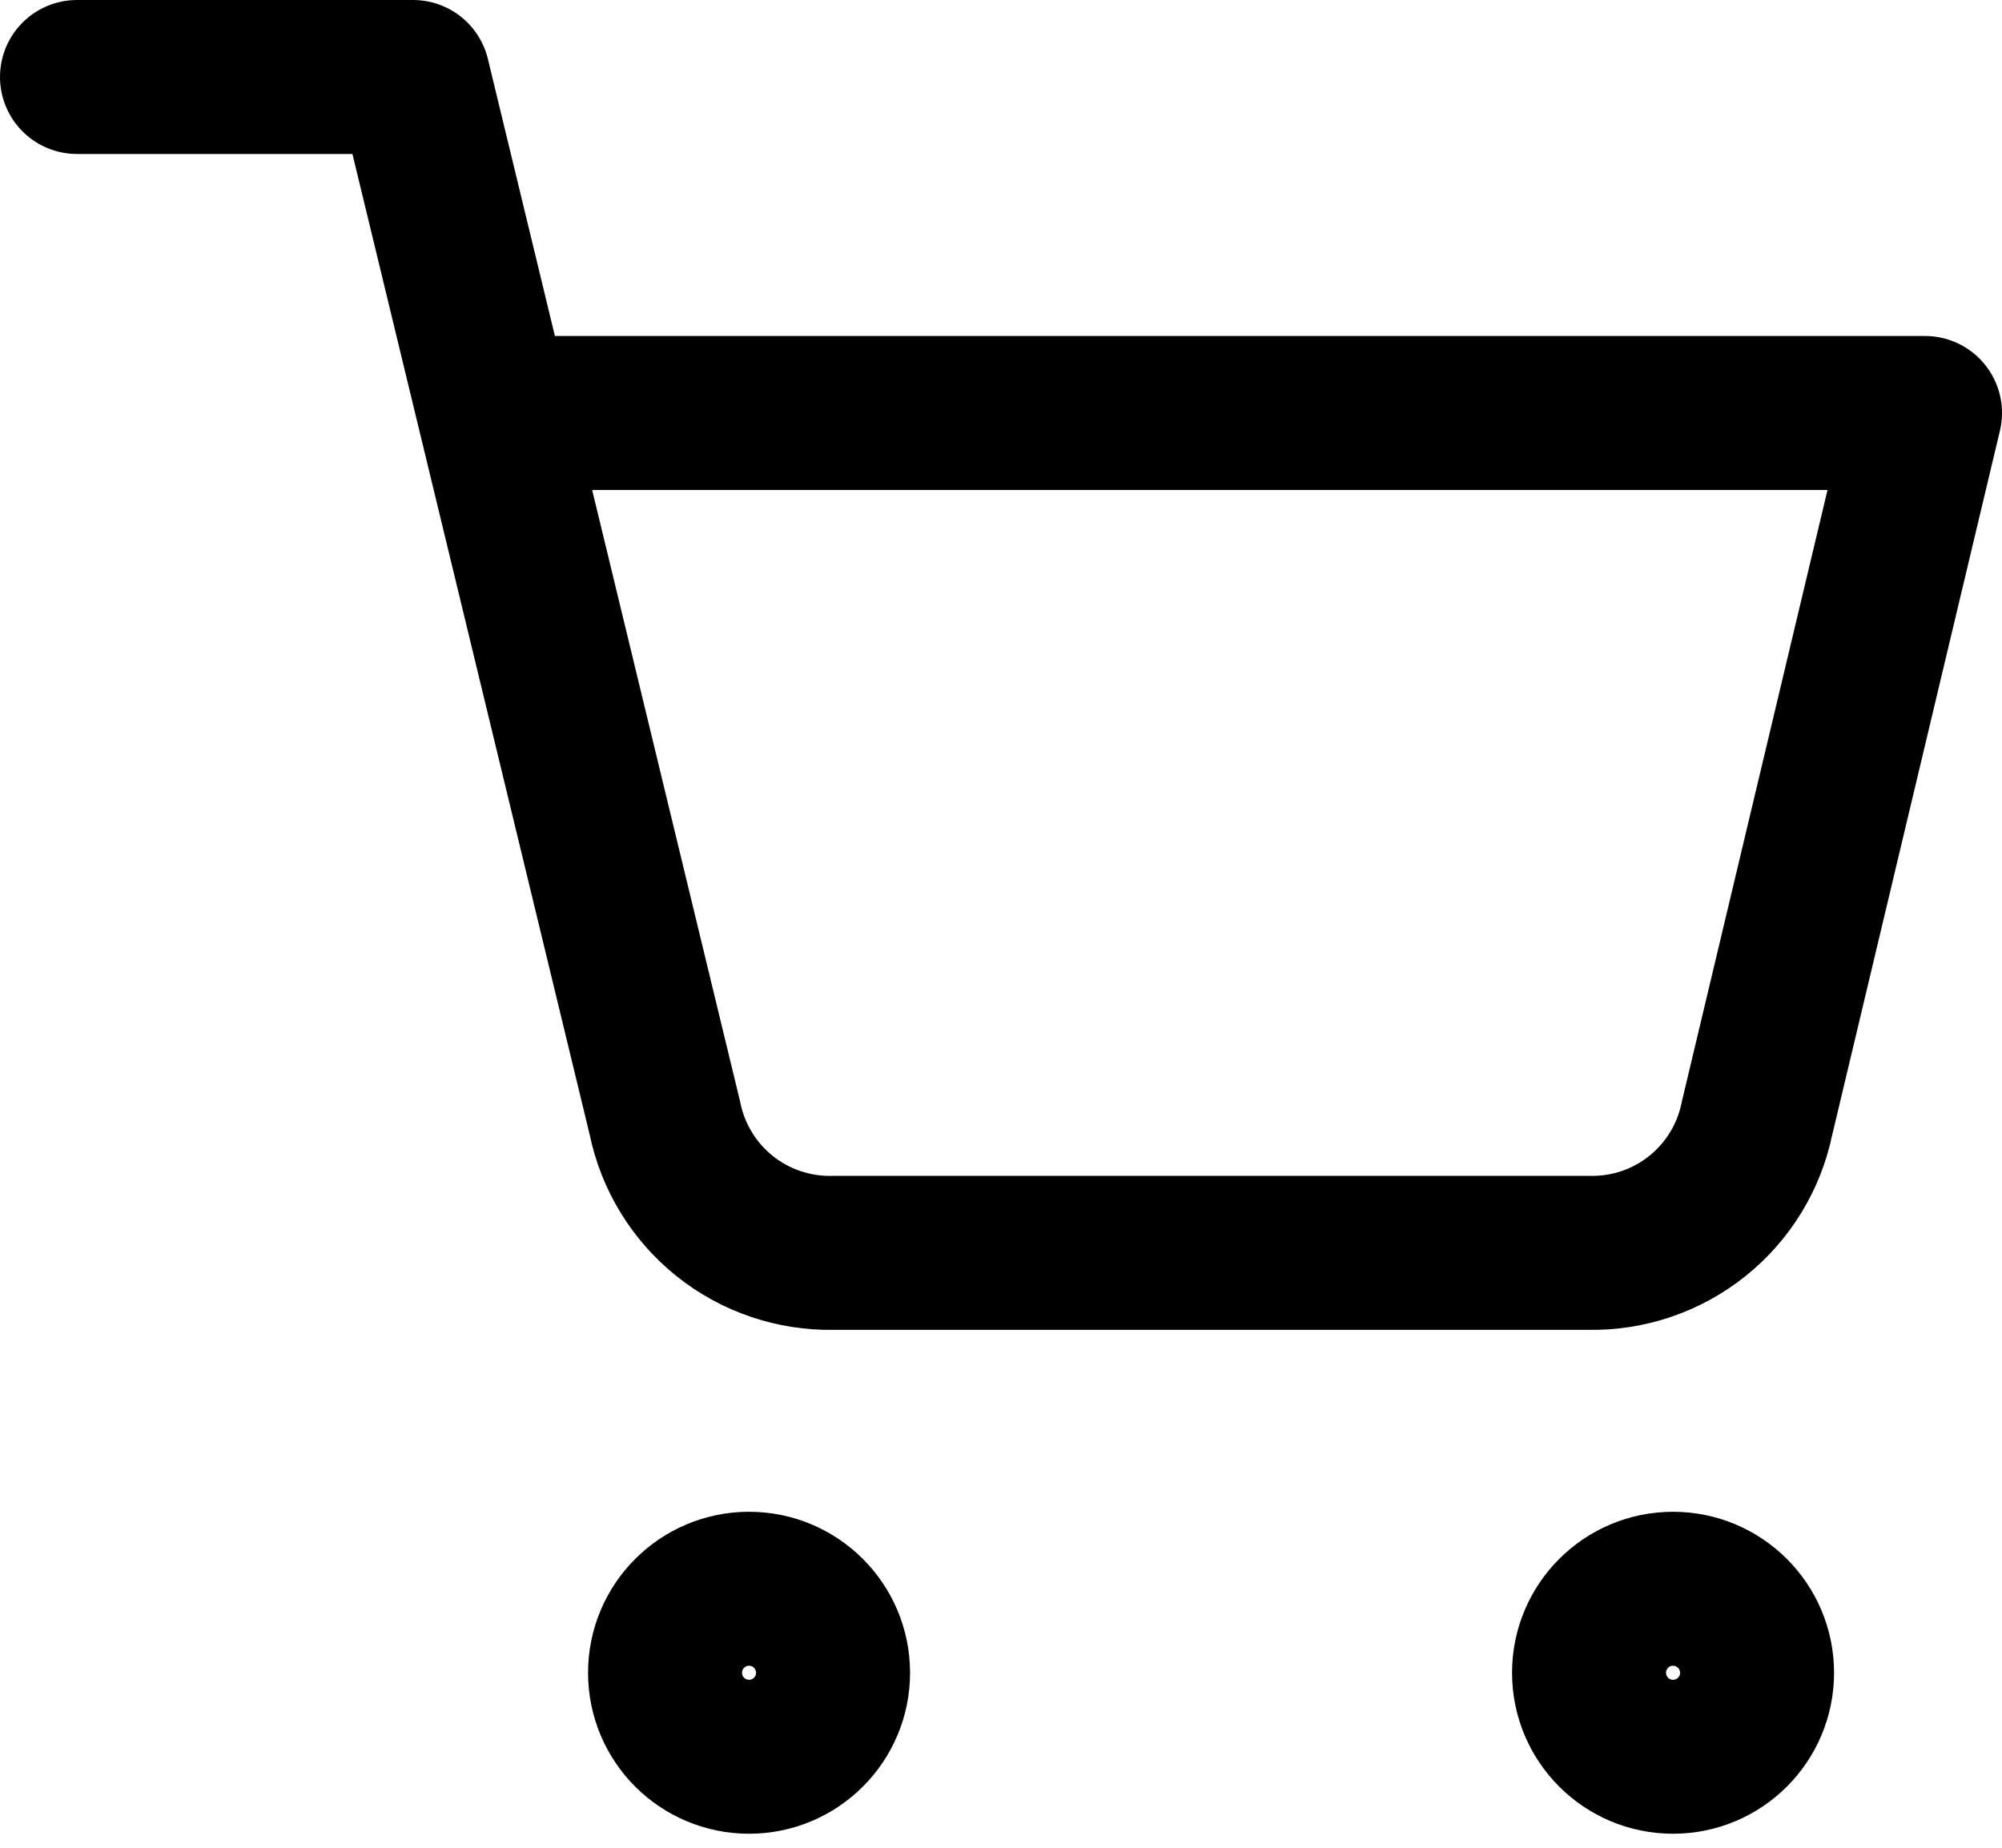<svg width="26" height="24" viewBox="0 0 26 24" fill="none" xmlns="http://www.w3.org/2000/svg">
<path d="M1 1H5.364L8.636 14.527C8.738 15.027 9.013 15.476 9.411 15.795C9.81 16.114 10.308 16.283 10.818 16.273H20.636C21.147 16.283 21.645 16.114 22.043 15.795C22.442 15.476 22.716 15.027 22.818 14.527L25 5.364H6.455" stroke="black" stroke-width="2" stroke-linecap="round" stroke-linejoin="round"/>
<path d="M9.728 22.818C10.33 22.818 10.819 22.33 10.819 21.727C10.819 21.125 10.33 20.636 9.728 20.636C9.125 20.636 8.637 21.125 8.637 21.727C8.637 22.33 9.125 22.818 9.728 22.818Z" stroke="black" stroke-width="2" stroke-linecap="round" stroke-linejoin="round"/>
<path d="M21.728 22.818C22.33 22.818 22.819 22.33 22.819 21.727C22.819 21.125 22.33 20.636 21.728 20.636C21.125 20.636 20.637 21.125 20.637 21.727C20.637 22.33 21.125 22.818 21.728 22.818Z" stroke="black" stroke-width="2" stroke-linecap="round" stroke-linejoin="round"/>
</svg>
